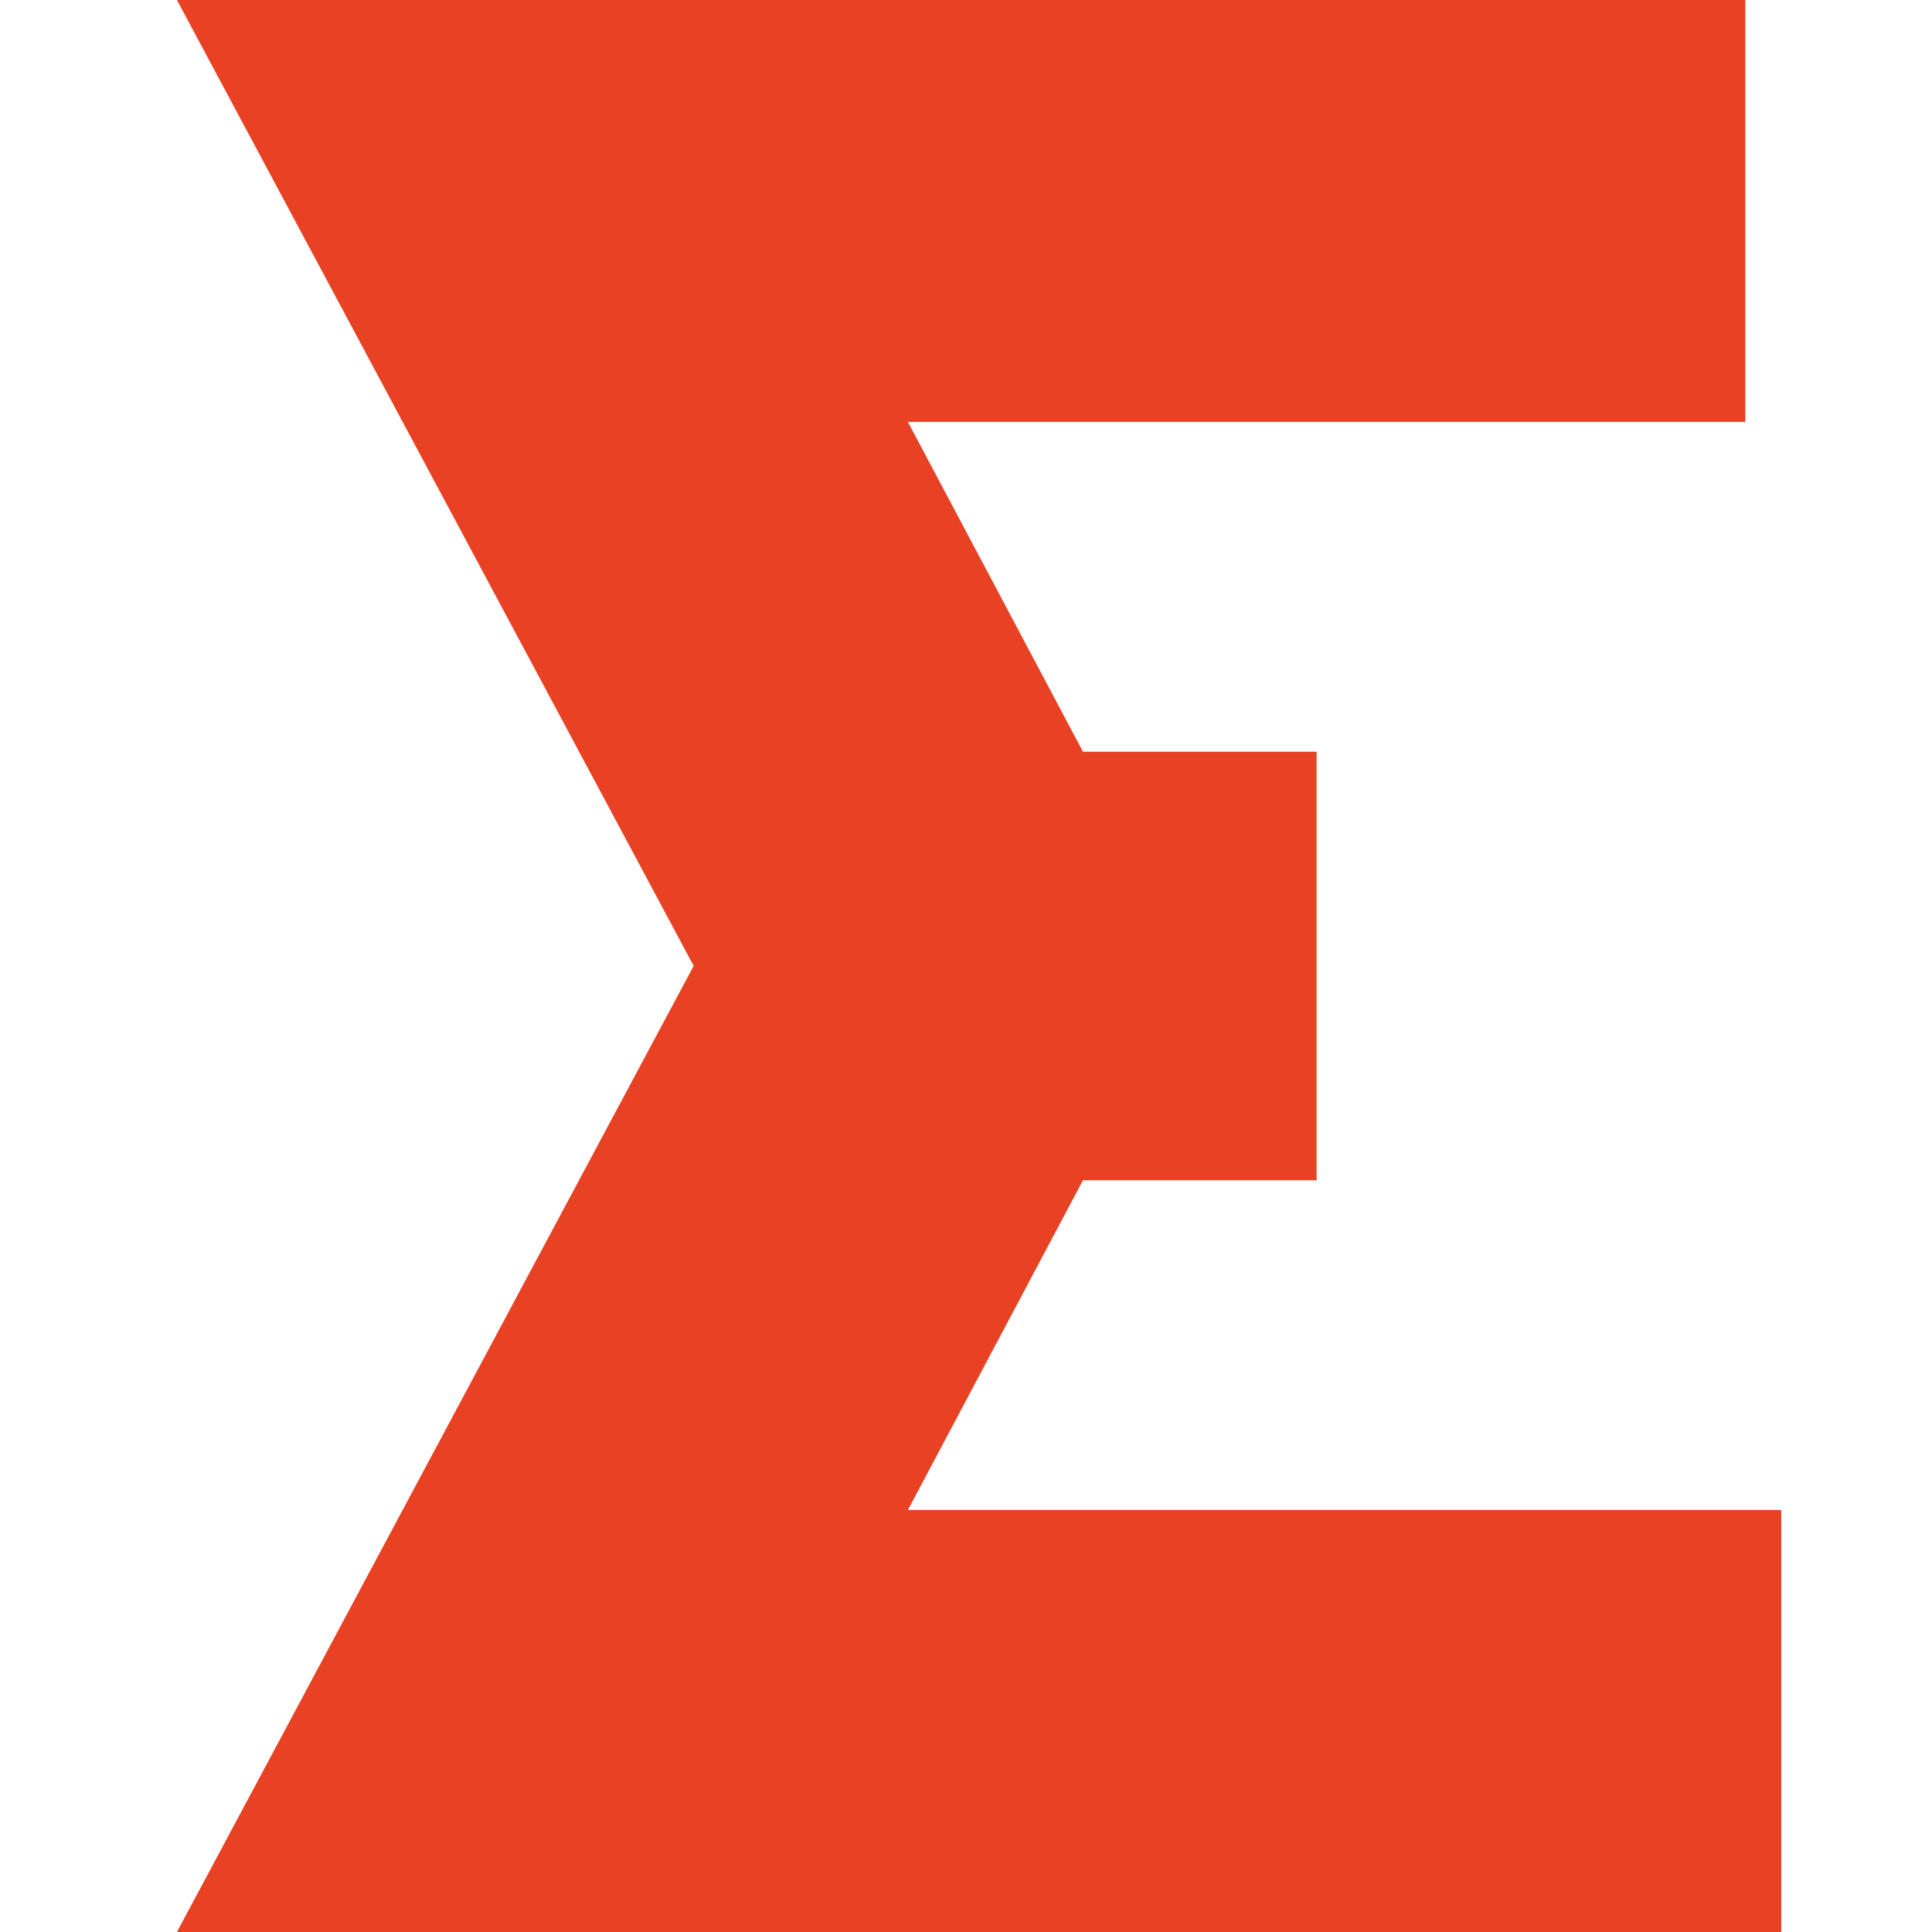 <?xml version="1.0" encoding="utf-8"?>
<!-- Generator: Adobe Illustrator 28.0.0, SVG Export Plug-In . SVG Version: 6.00 Build 0)  -->
<svg version="1.1" id="Layer_1" xmlns="http://www.w3.org/2000/svg" xmlns:xlink="http://www.w3.org/1999/xlink" x="0px" y="0px"
	 width="512px" height="512px" viewBox="0 0 512 512" style="enable-background:new 0 0 512 512;" xml:space="preserve">
<style type="text/css">
	.st0{fill:#E84124;}
</style>
<polygon class="st0" points="240.6,400.168 287.001,312.781 348.912,312.781 348.912,199.219 287.001,199.219 
	240.6,111.813 462.53,111.813 462.53,0 46.889,0 183.827,255.973 46.889,512 472.054,512 472.054,400.168 "/>
</svg>
